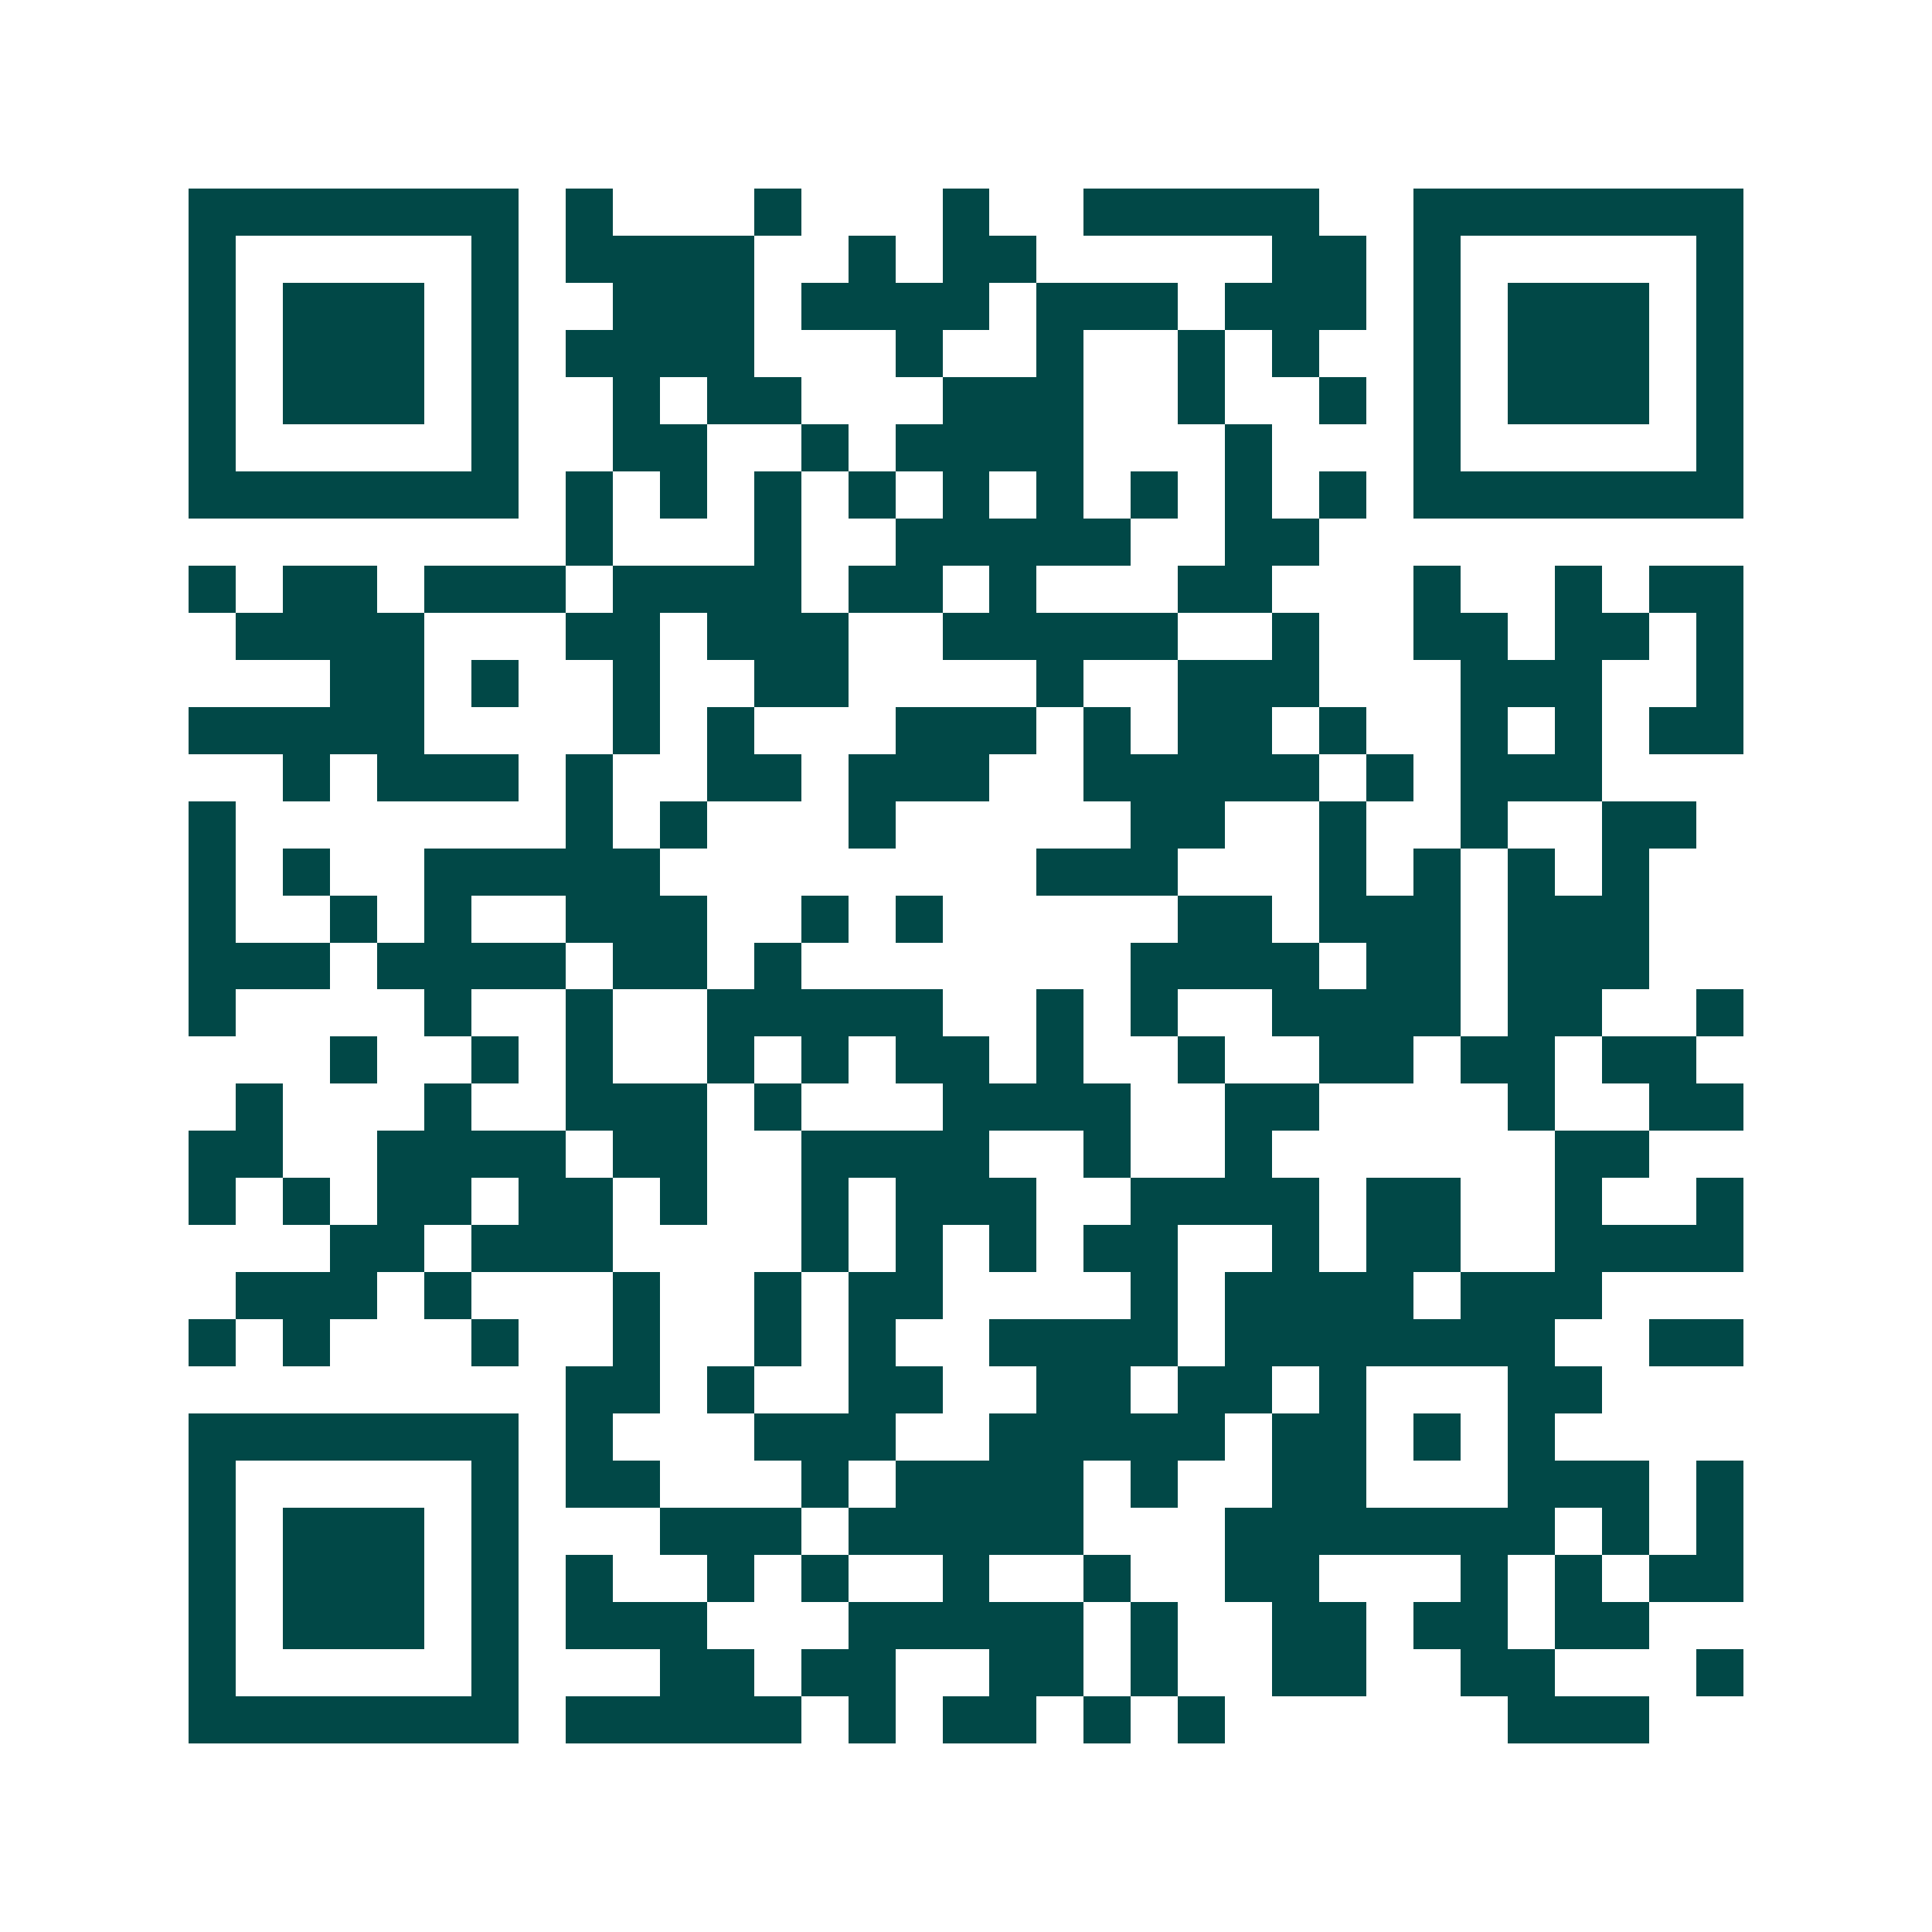 <svg xmlns="http://www.w3.org/2000/svg" width="200" height="200" viewBox="0 0 41 41" shape-rendering="crispEdges"><path fill="#ffffff" d="M0 0h41v41H0z"/><path stroke="#014847" d="M4 4.5h7m1 0h1m3 0h1m3 0h1m2 0h5m2 0h7M4 5.5h1m5 0h1m1 0h4m2 0h1m1 0h2m5 0h2m1 0h1m5 0h1M4 6.5h1m1 0h3m1 0h1m2 0h3m1 0h4m1 0h3m1 0h3m1 0h1m1 0h3m1 0h1M4 7.5h1m1 0h3m1 0h1m1 0h4m3 0h1m2 0h1m2 0h1m1 0h1m2 0h1m1 0h3m1 0h1M4 8.5h1m1 0h3m1 0h1m2 0h1m1 0h2m3 0h3m2 0h1m2 0h1m1 0h1m1 0h3m1 0h1M4 9.5h1m5 0h1m2 0h2m2 0h1m1 0h4m3 0h1m3 0h1m5 0h1M4 10.5h7m1 0h1m1 0h1m1 0h1m1 0h1m1 0h1m1 0h1m1 0h1m1 0h1m1 0h1m1 0h7M12 11.5h1m3 0h1m2 0h5m2 0h2M4 12.5h1m1 0h2m1 0h3m1 0h4m1 0h2m1 0h1m3 0h2m3 0h1m2 0h1m1 0h2M5 13.5h4m3 0h2m1 0h3m2 0h5m2 0h1m2 0h2m1 0h2m1 0h1M7 14.5h2m1 0h1m2 0h1m2 0h2m4 0h1m2 0h3m3 0h3m2 0h1M4 15.5h5m4 0h1m1 0h1m3 0h3m1 0h1m1 0h2m1 0h1m2 0h1m1 0h1m1 0h2M6 16.5h1m1 0h3m1 0h1m2 0h2m1 0h3m2 0h5m1 0h1m1 0h3M4 17.5h1m7 0h1m1 0h1m3 0h1m5 0h2m2 0h1m2 0h1m2 0h2M4 18.5h1m1 0h1m2 0h5m8 0h3m3 0h1m1 0h1m1 0h1m1 0h1M4 19.5h1m2 0h1m1 0h1m2 0h3m2 0h1m1 0h1m5 0h2m1 0h3m1 0h3M4 20.5h3m1 0h4m1 0h2m1 0h1m7 0h4m1 0h2m1 0h3M4 21.5h1m4 0h1m2 0h1m2 0h5m2 0h1m1 0h1m2 0h4m1 0h2m2 0h1M7 22.5h1m2 0h1m1 0h1m2 0h1m1 0h1m1 0h2m1 0h1m2 0h1m2 0h2m1 0h2m1 0h2M5 23.5h1m3 0h1m2 0h3m1 0h1m3 0h4m2 0h2m4 0h1m2 0h2M4 24.5h2m2 0h4m1 0h2m2 0h4m2 0h1m2 0h1m6 0h2M4 25.5h1m1 0h1m1 0h2m1 0h2m1 0h1m2 0h1m1 0h3m2 0h4m1 0h2m2 0h1m2 0h1M7 26.5h2m1 0h3m4 0h1m1 0h1m1 0h1m1 0h2m2 0h1m1 0h2m2 0h4M5 27.5h3m1 0h1m3 0h1m2 0h1m1 0h2m4 0h1m1 0h4m1 0h3M4 28.5h1m1 0h1m3 0h1m2 0h1m2 0h1m1 0h1m2 0h4m1 0h7m2 0h2M12 29.5h2m1 0h1m2 0h2m2 0h2m1 0h2m1 0h1m3 0h2M4 30.5h7m1 0h1m3 0h3m2 0h5m1 0h2m1 0h1m1 0h1M4 31.5h1m5 0h1m1 0h2m3 0h1m1 0h4m1 0h1m2 0h2m3 0h3m1 0h1M4 32.5h1m1 0h3m1 0h1m3 0h3m1 0h5m3 0h7m1 0h1m1 0h1M4 33.5h1m1 0h3m1 0h1m1 0h1m2 0h1m1 0h1m2 0h1m2 0h1m2 0h2m3 0h1m1 0h1m1 0h2M4 34.5h1m1 0h3m1 0h1m1 0h3m3 0h5m1 0h1m2 0h2m1 0h2m1 0h2M4 35.5h1m5 0h1m3 0h2m1 0h2m2 0h2m1 0h1m2 0h2m2 0h2m3 0h1M4 36.5h7m1 0h5m1 0h1m1 0h2m1 0h1m1 0h1m6 0h3"/></svg>
